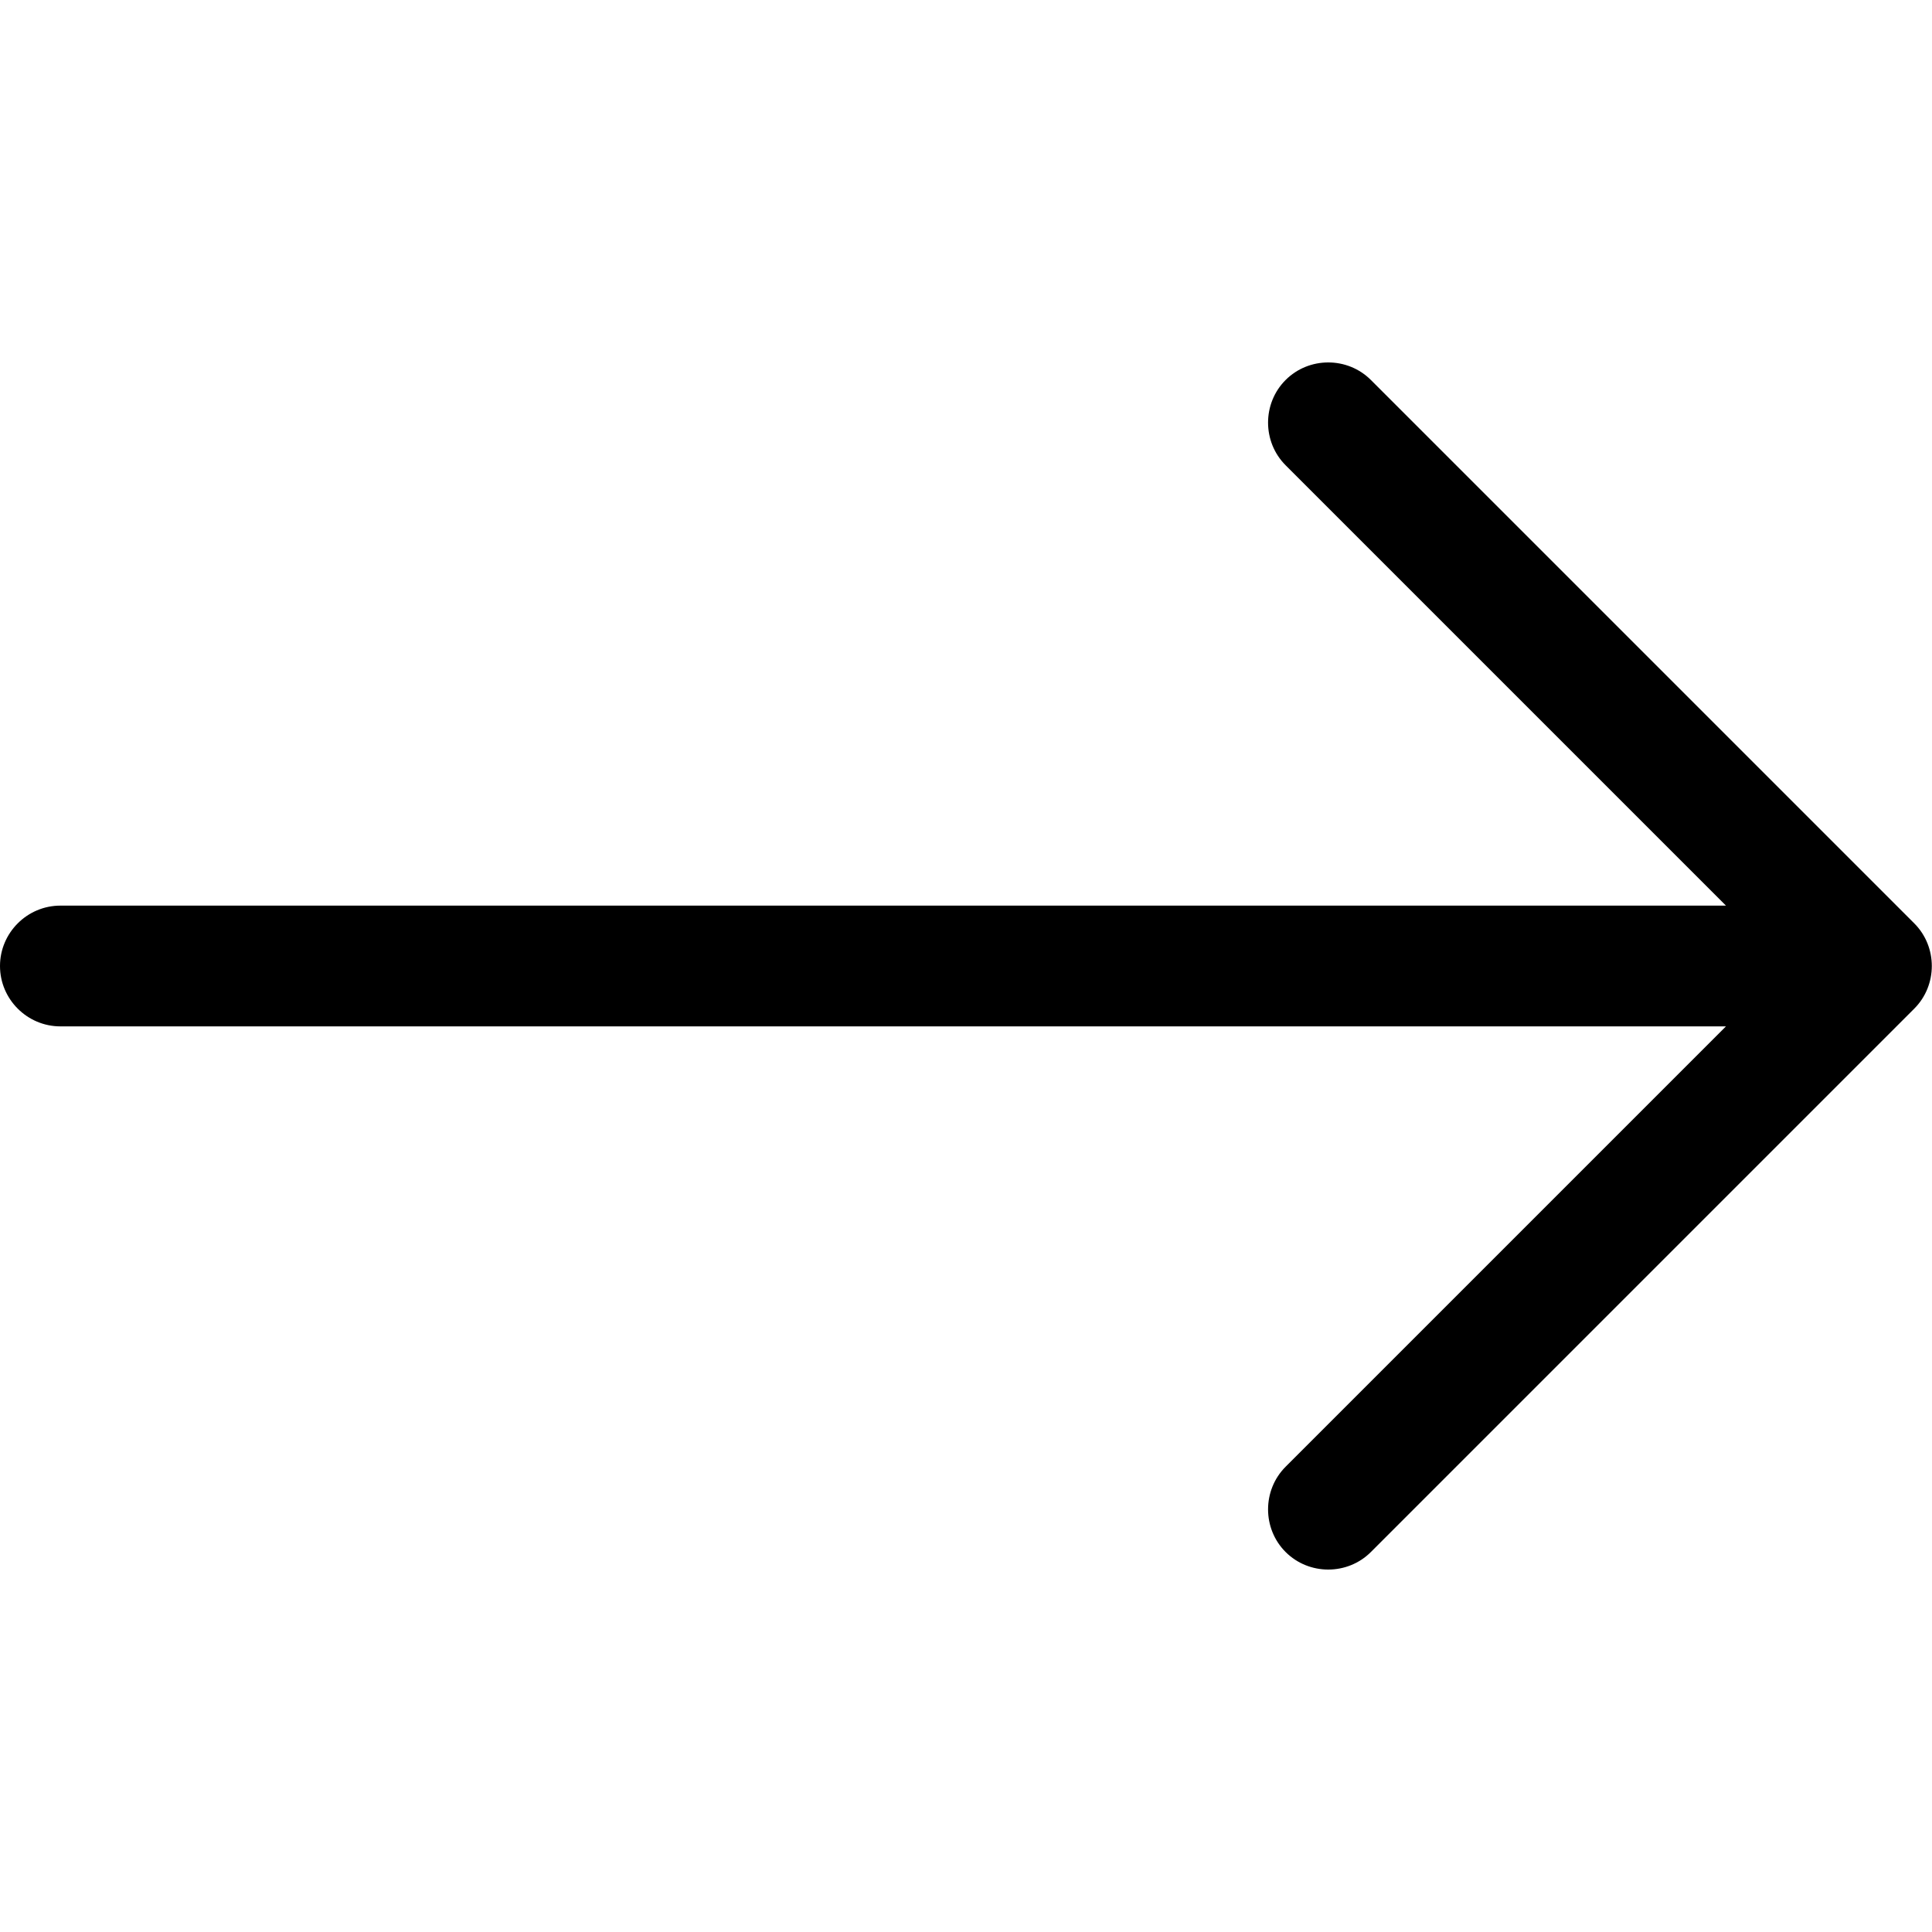 <svg xmlns="http://www.w3.org/2000/svg" viewBox="0 0 512 512"><!--!Font Awesome Pro 6.5.2 by @fontawesome - https://fontawesome.com License - https://fontawesome.com/license (Commercial License) Copyright 2024 Fonticons, Inc.--><path d="M507.3 267.3c6.2-6.2 6.2-16.4 0-22.6l-144-144c-6.2-6.2-16.4-6.2-22.6 0s-6.2 16.4 0 22.6L457.4 240 16 240c-8.8 0-16 7.2-16 16s7.2 16 16 16l441.4 0L340.7 388.7c-6.2 6.2-6.2 16.4 0 22.6s16.4 6.2 22.6 0l144-144z"/></svg>